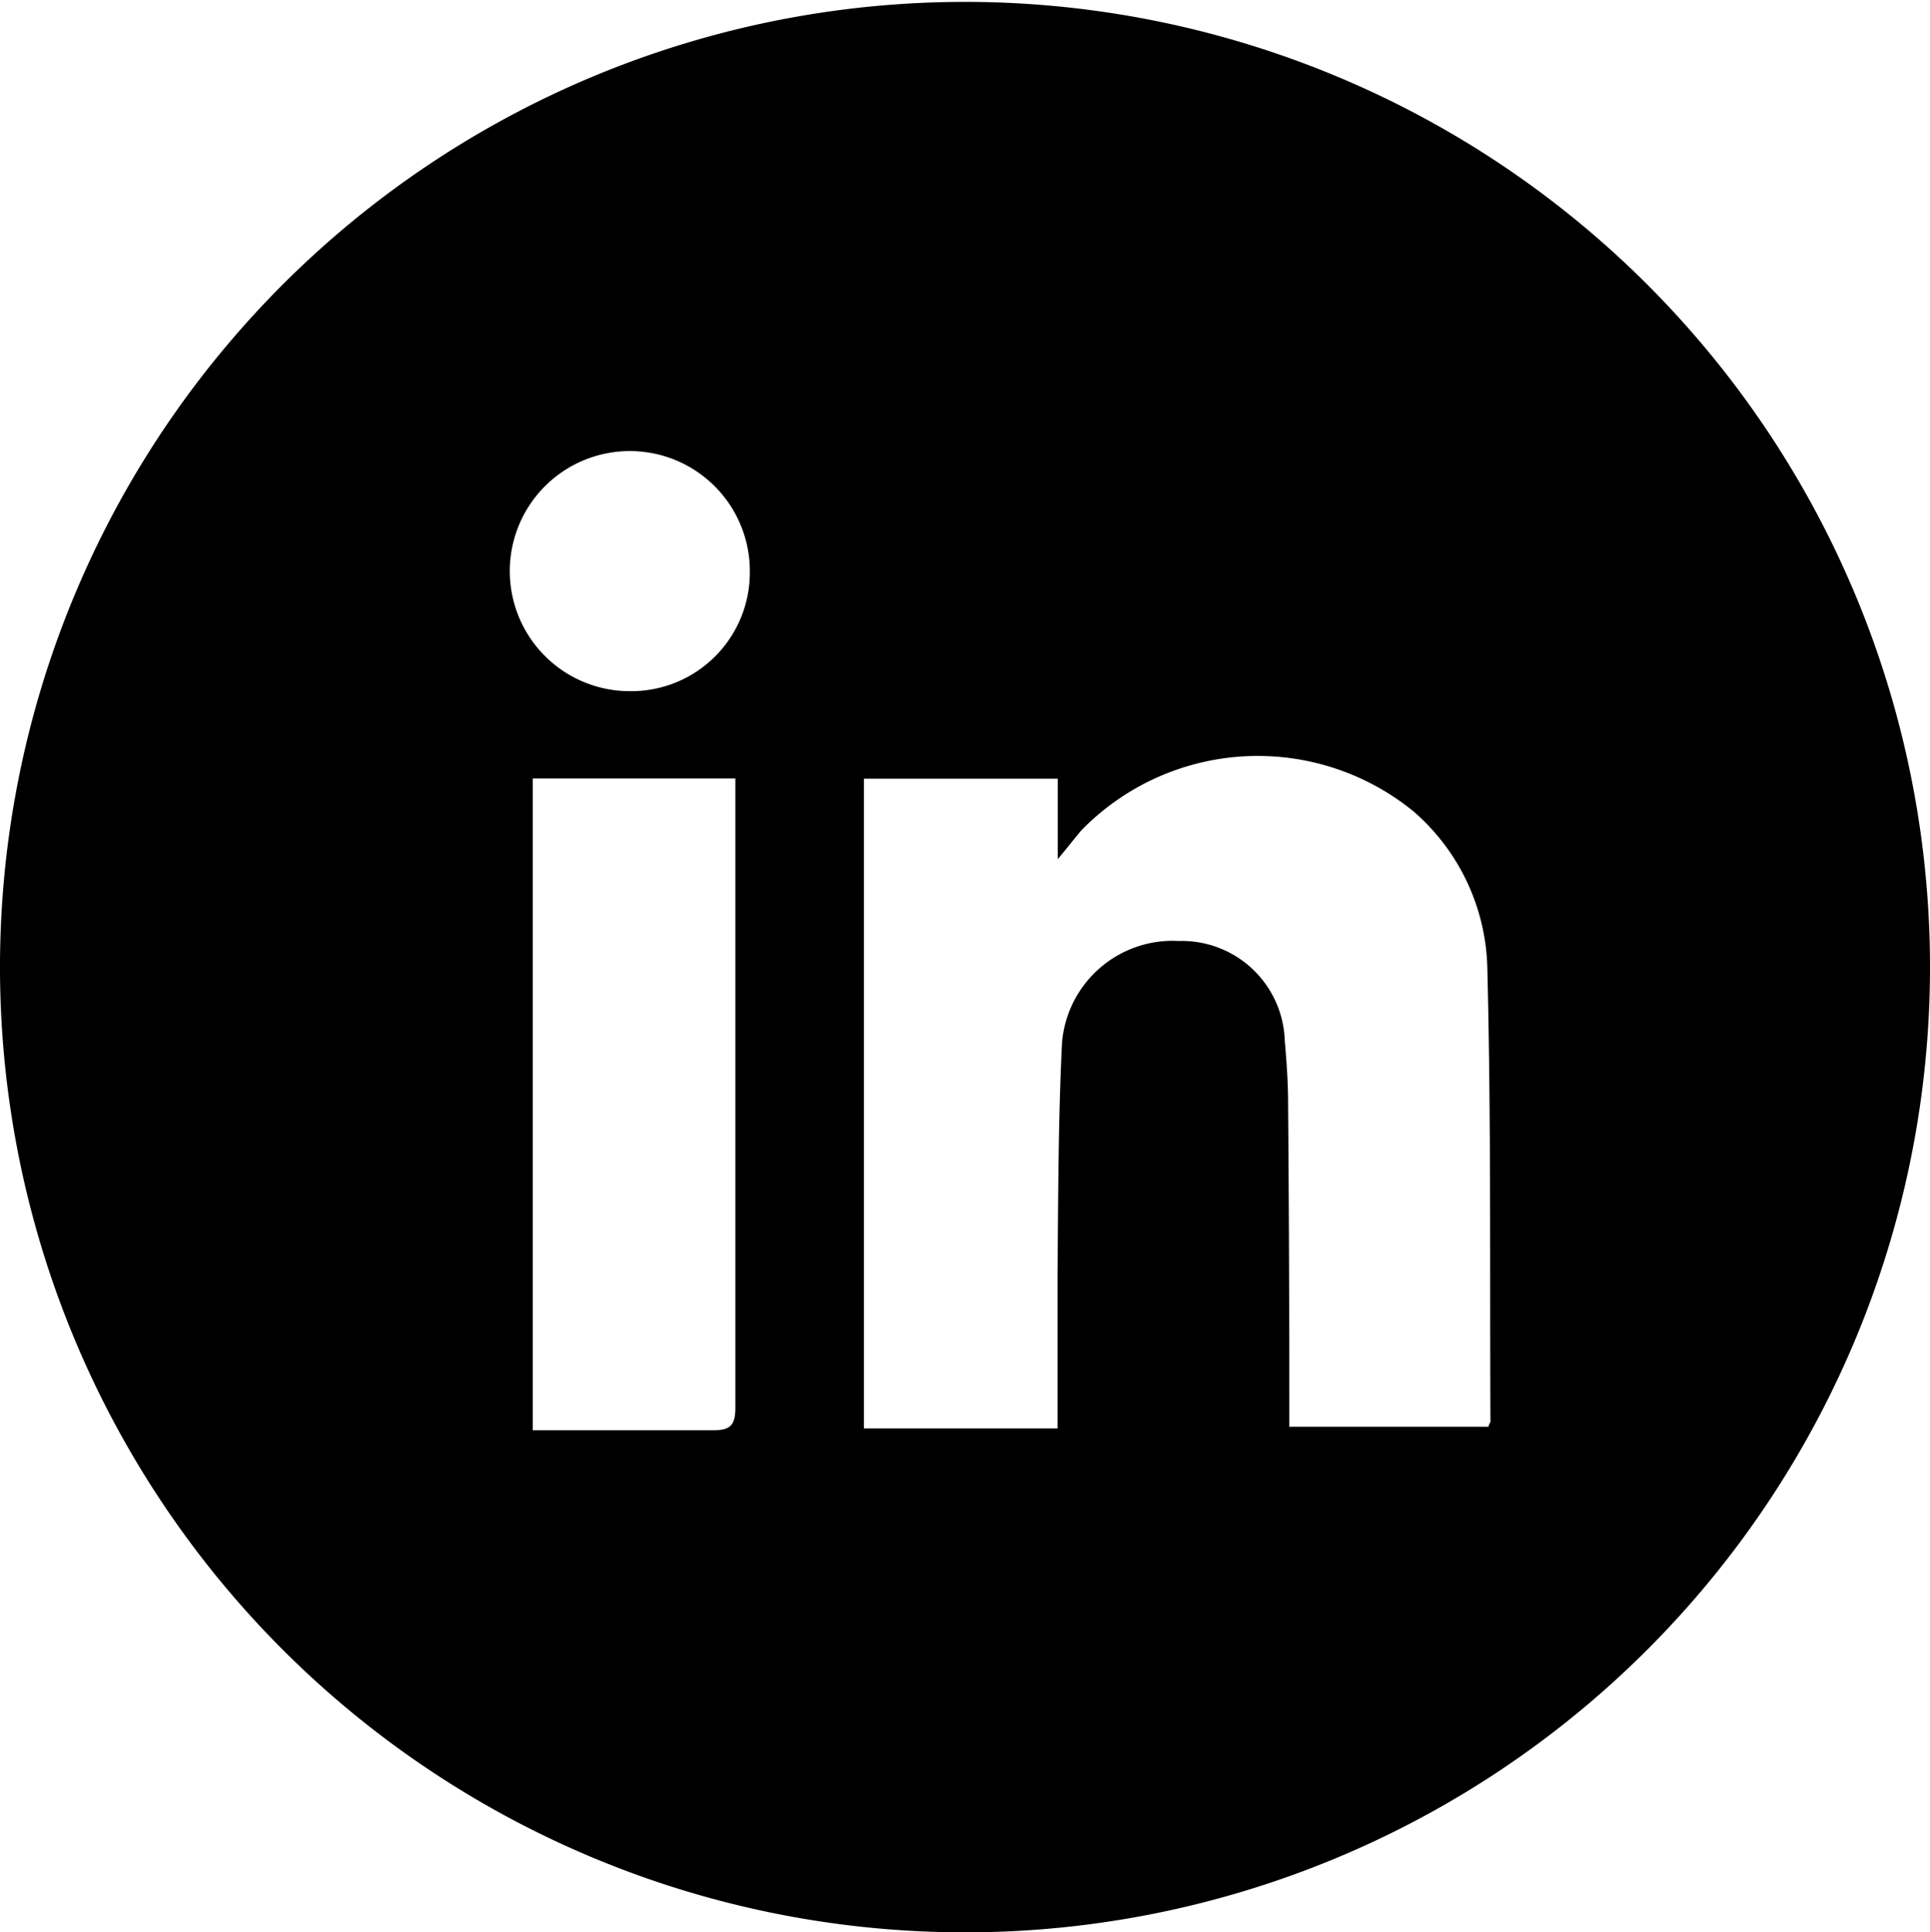 <svg id="a4f1591b-ce4b-4020-ba3a-1434ec5448d6" data-name="Layer 1" xmlns="http://www.w3.org/2000/svg" viewBox="0 0 81.36 81.44"><path d="M40.68.08A40.68,40.68,0,1,0,81.36,40.76,40.68,40.68,0,0,0,40.68.08ZM30,60.28c-2.24,0-4.48,0-6.72,0-.26,0-.52,0-.82,0V32.81H31v.88c0,8.55,0,17.1,0,25.65C31,60.1,30.76,60.29,30,60.28ZM26.61,29.13a5.06,5.06,0,1,1,5-5A5,5,0,0,1,26.61,29.13Zm36.13,31H54.35V58.75q0-6.11-.05-12.21c0-.89-.06-1.78-.14-2.67a4.34,4.34,0,0,0-4.46-4.21,4.68,4.68,0,0,0-4.93,4.27c-.16,3.23-.16,6.47-.19,9.7,0,2.16,0,4.31,0,6.57H36.42V32.82h8.17v3.39c.45-.54.72-.89,1-1.22a10.39,10.39,0,0,1,14-.79,9,9,0,0,1,3.11,6.64c.16,6.36.1,12.72.13,19.09C62.8,60,62.77,60,62.74,60.17Z" /></svg>
